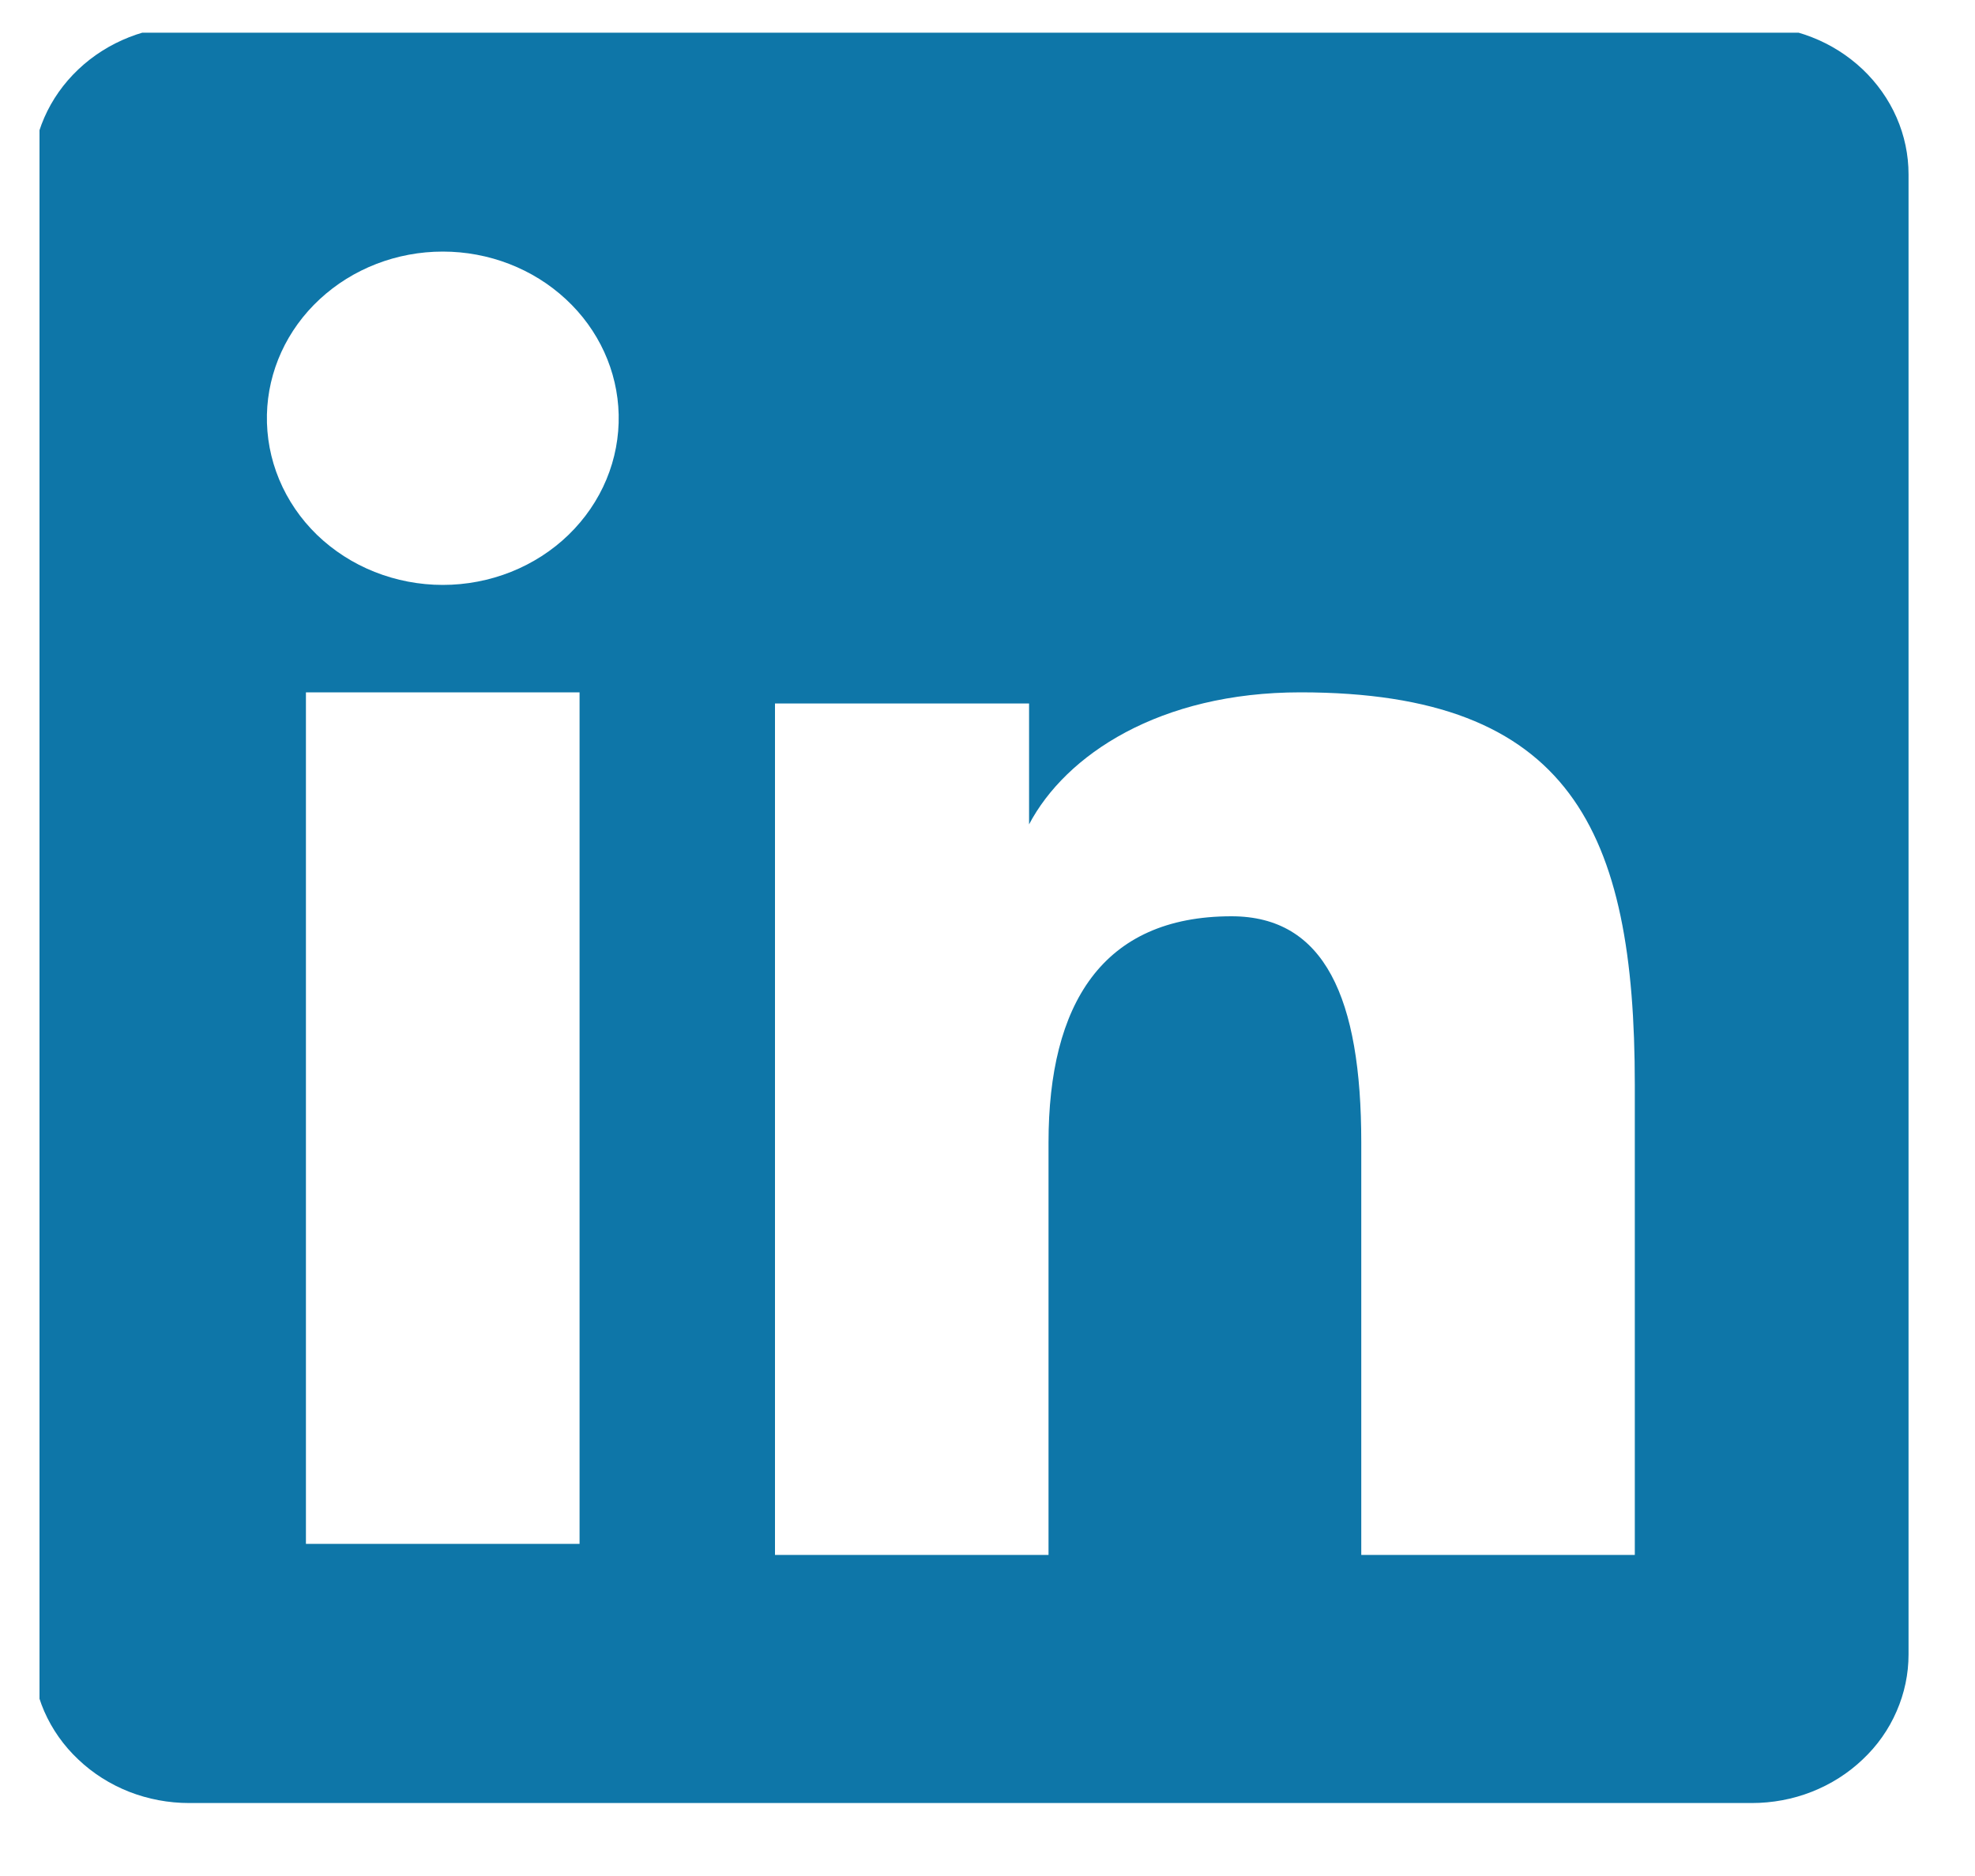 <svg width="20" height="19" viewBox="0 0 20 19" fill="none" xmlns="http://www.w3.org/2000/svg">
<g clip-path="url(#clip0_86_2976)">
<path fill-rule="evenodd" clip-rule="evenodd" d="M0.328 1.766C0.328 1.367 0.495 0.985 0.793 0.703C1.09 0.421 1.494 0.262 1.915 0.262H17.738C17.947 0.262 18.153 0.301 18.346 0.376C18.539 0.451 18.714 0.562 18.862 0.702C19.009 0.842 19.126 1.007 19.206 1.19C19.286 1.373 19.327 1.568 19.327 1.766V16.756C19.327 16.954 19.286 17.149 19.206 17.332C19.127 17.515 19.01 17.681 18.862 17.82C18.715 17.96 18.54 18.071 18.347 18.147C18.154 18.223 17.947 18.261 17.739 18.261H1.915C1.707 18.261 1.5 18.222 1.308 18.147C1.115 18.071 0.94 17.96 0.793 17.82C0.645 17.681 0.528 17.515 0.448 17.332C0.369 17.15 0.328 16.954 0.328 16.757V1.766ZM7.848 7.125H10.421V8.349C10.792 7.645 11.742 7.012 13.169 7.012C15.906 7.012 16.555 8.413 16.555 10.985V15.748H13.785V11.57C13.785 10.106 13.414 9.28 12.471 9.28C11.162 9.28 10.618 10.171 10.618 11.57V15.748H7.848V7.125ZM3.098 15.636H5.869V7.012H3.098V15.635V15.636ZM6.265 4.199C6.27 4.424 6.228 4.647 6.141 4.856C6.054 5.065 5.923 5.256 5.757 5.417C5.592 5.577 5.393 5.705 5.175 5.792C4.956 5.879 4.721 5.924 4.484 5.924C4.247 5.924 4.012 5.879 3.793 5.792C3.574 5.705 3.376 5.577 3.21 5.417C3.044 5.256 2.914 5.065 2.827 4.856C2.74 4.647 2.698 4.424 2.703 4.199C2.713 3.758 2.905 3.338 3.238 3.03C3.571 2.721 4.018 2.548 4.484 2.548C4.95 2.548 5.397 2.721 5.73 3.03C6.063 3.338 6.255 3.758 6.265 4.199Z" fill="#0E76A8"/>
</g>
<defs>
<clipPath id="clip0_86_2976">
<rect width="19" height="18" fill="white" transform="translate(0.4 0.331)"/>
</clipPath>
</defs>
</svg>

